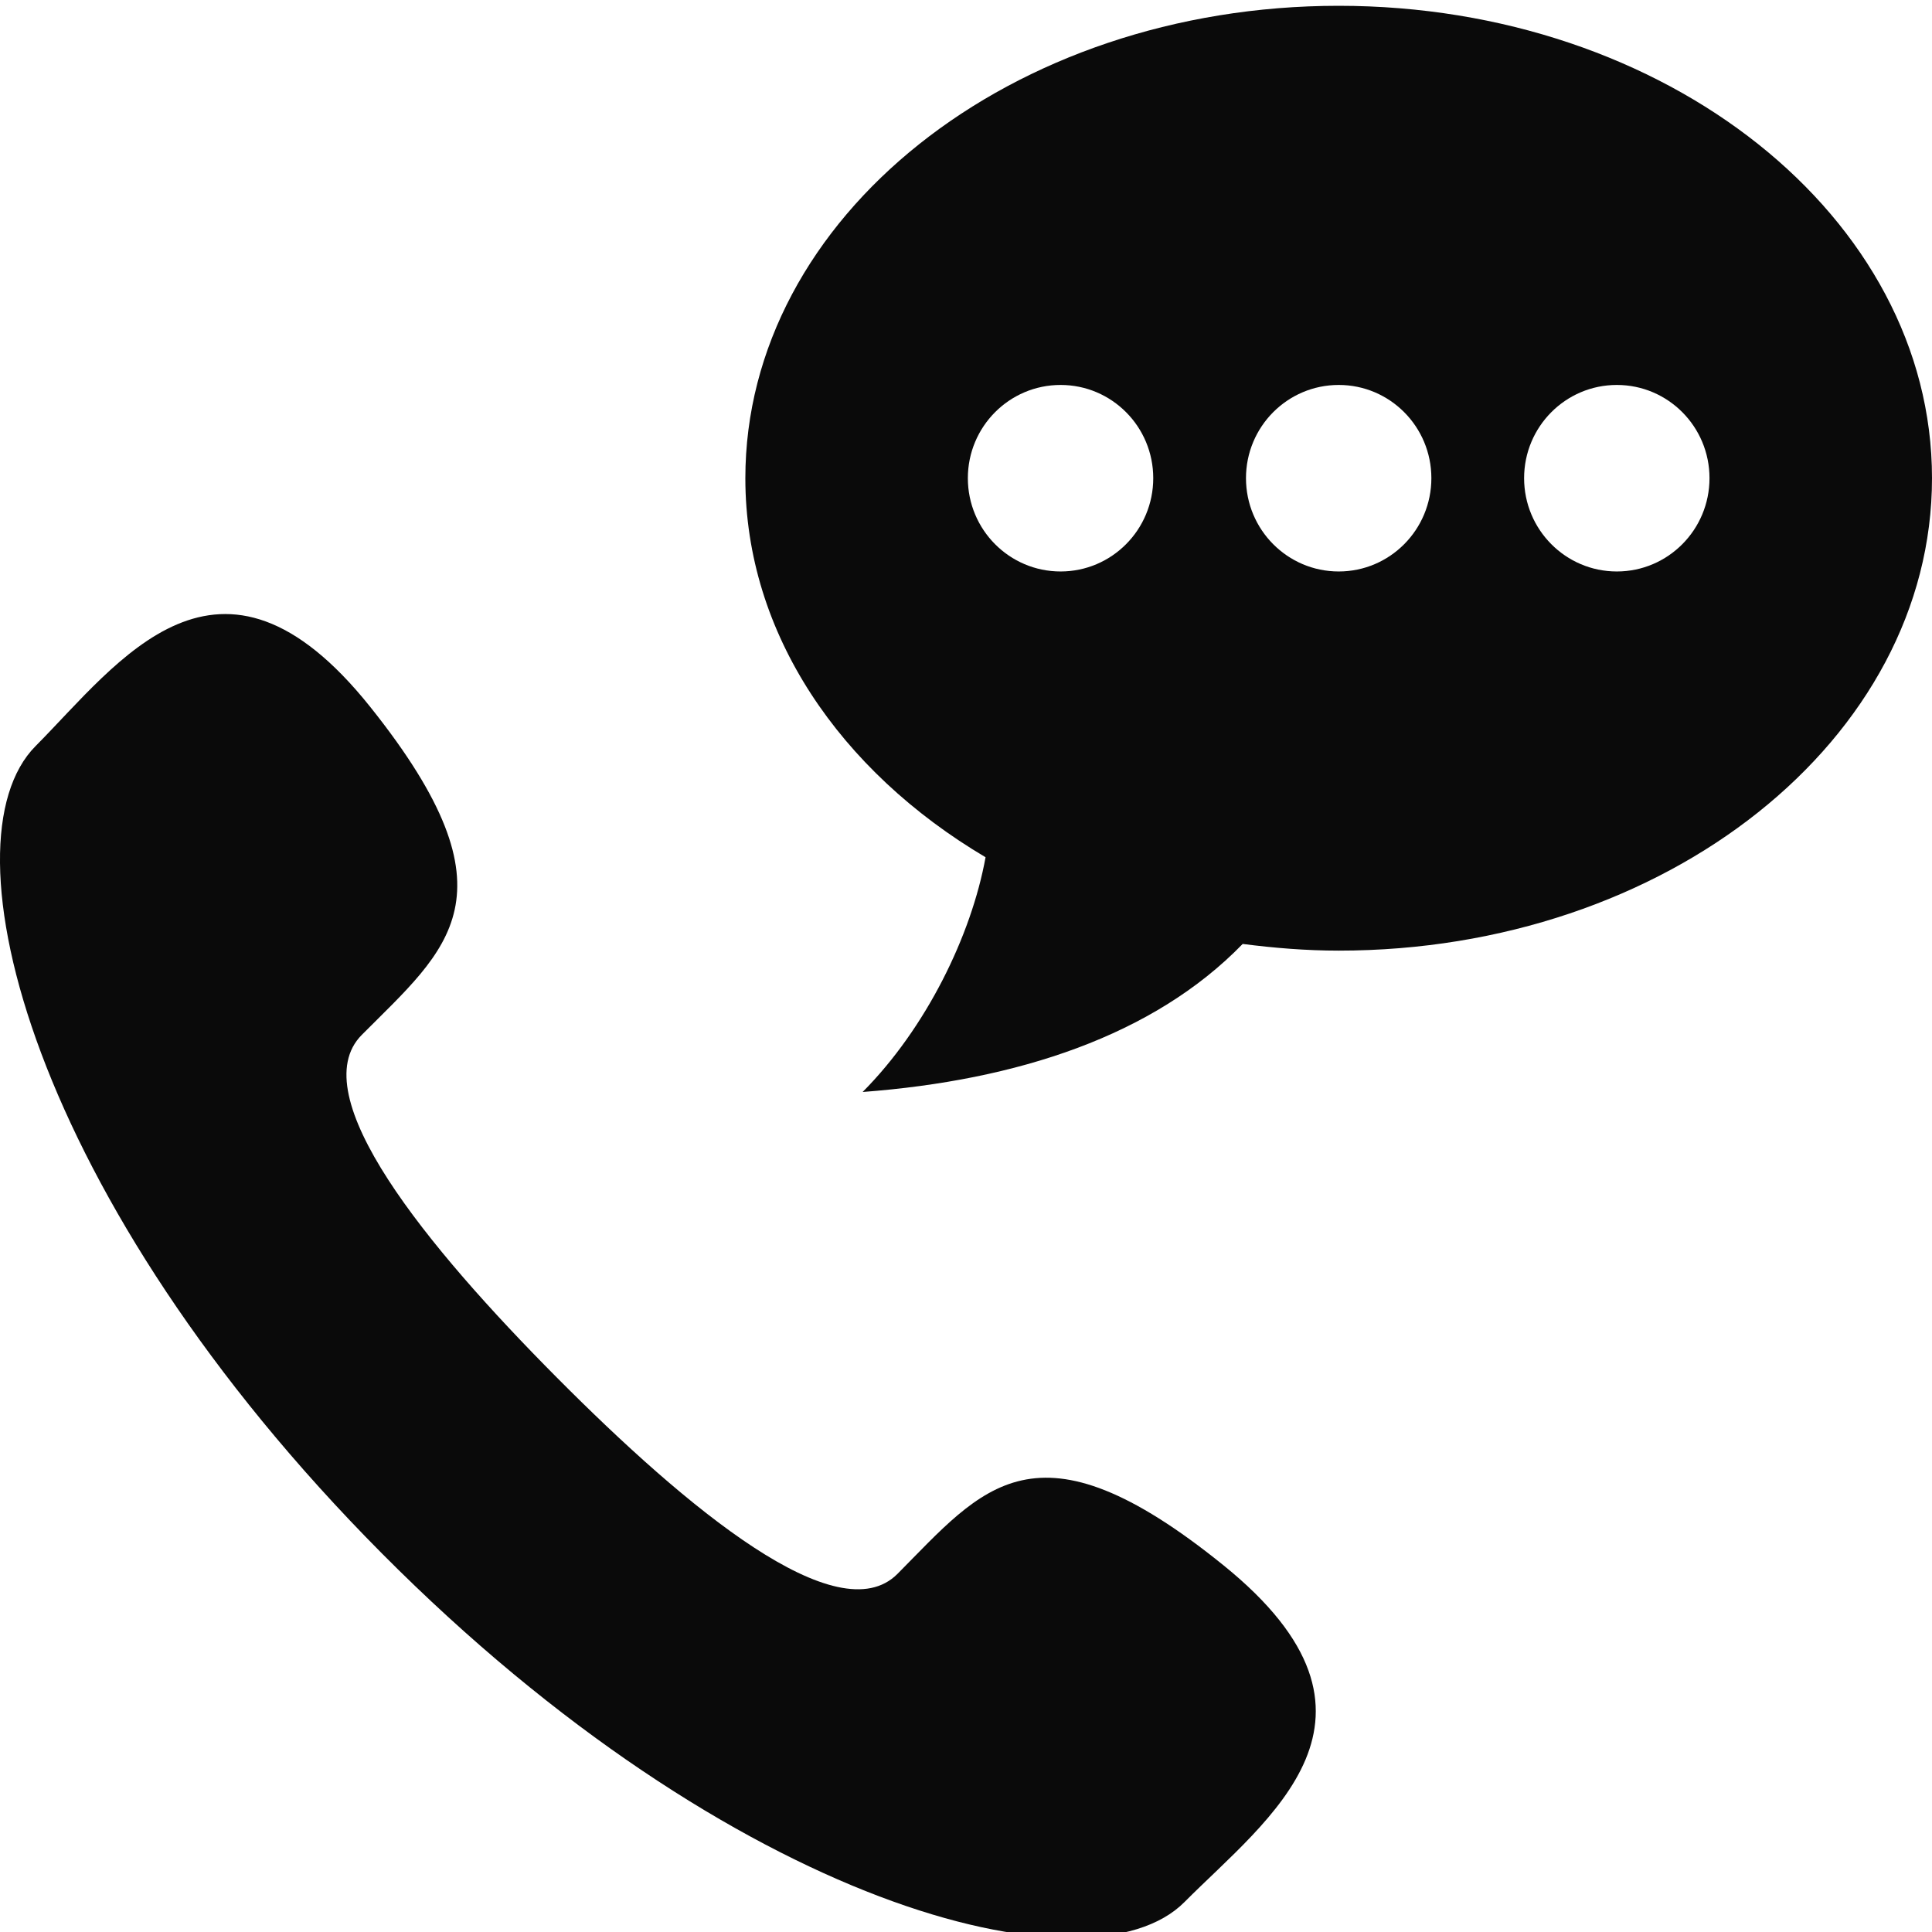 <svg width="24" height="24" viewBox="0 0 24 24" fill="none" xmlns="http://www.w3.org/2000/svg">
<g clip-path="url(#clip0_436_2275)">
<path d="M6.918 17.113C8.535 18.74 10.409 20.296 11.149 19.551C12.209 18.484 12.862 17.555 15.199 19.445C17.536 21.335 15.741 22.594 14.714 23.628C13.529 24.82 9.112 23.691 4.745 19.298C0.379 14.905 -0.744 10.461 0.442 9.268C1.469 8.235 2.721 6.43 4.599 8.781C6.477 11.132 5.554 11.789 4.494 12.856C3.754 13.601 5.3 15.485 6.918 17.113ZM24 5.94C24 9.182 20.7 11.809 16.63 11.809C16.223 11.809 15.826 11.776 15.437 11.726C14.33 12.866 12.638 13.42 10.716 13.565C11.503 12.773 12.066 11.624 12.243 10.649C10.436 9.579 9.259 7.871 9.259 5.941C9.259 2.7 12.559 0.072 16.629 0.072C20.7 0.072 24 2.699 24 5.94ZM12.023 5.94C12.023 6.58 12.539 7.099 13.175 7.099C13.811 7.099 14.326 6.58 14.326 5.94C14.326 5.3 13.811 4.782 13.175 4.782C12.539 4.782 12.023 5.3 12.023 5.94ZM17.781 5.94C17.781 5.3 17.266 4.782 16.63 4.782C15.994 4.782 15.478 5.3 15.478 5.94C15.478 6.58 15.994 7.099 16.63 7.099C17.266 7.099 17.781 6.58 17.781 5.94ZM21.236 5.94C21.236 5.3 20.721 4.782 20.085 4.782C19.449 4.782 18.933 5.3 18.933 5.94C18.933 6.58 19.449 7.099 20.085 7.099C20.721 7.099 21.236 6.58 21.236 5.94Z" fill="#0A0A0A"/>
</g>
<defs>
<clipPath id="clip0_436_2275">
<rect width="24" height="24" fill="white"/>
</clipPath>
</defs>
</svg>
